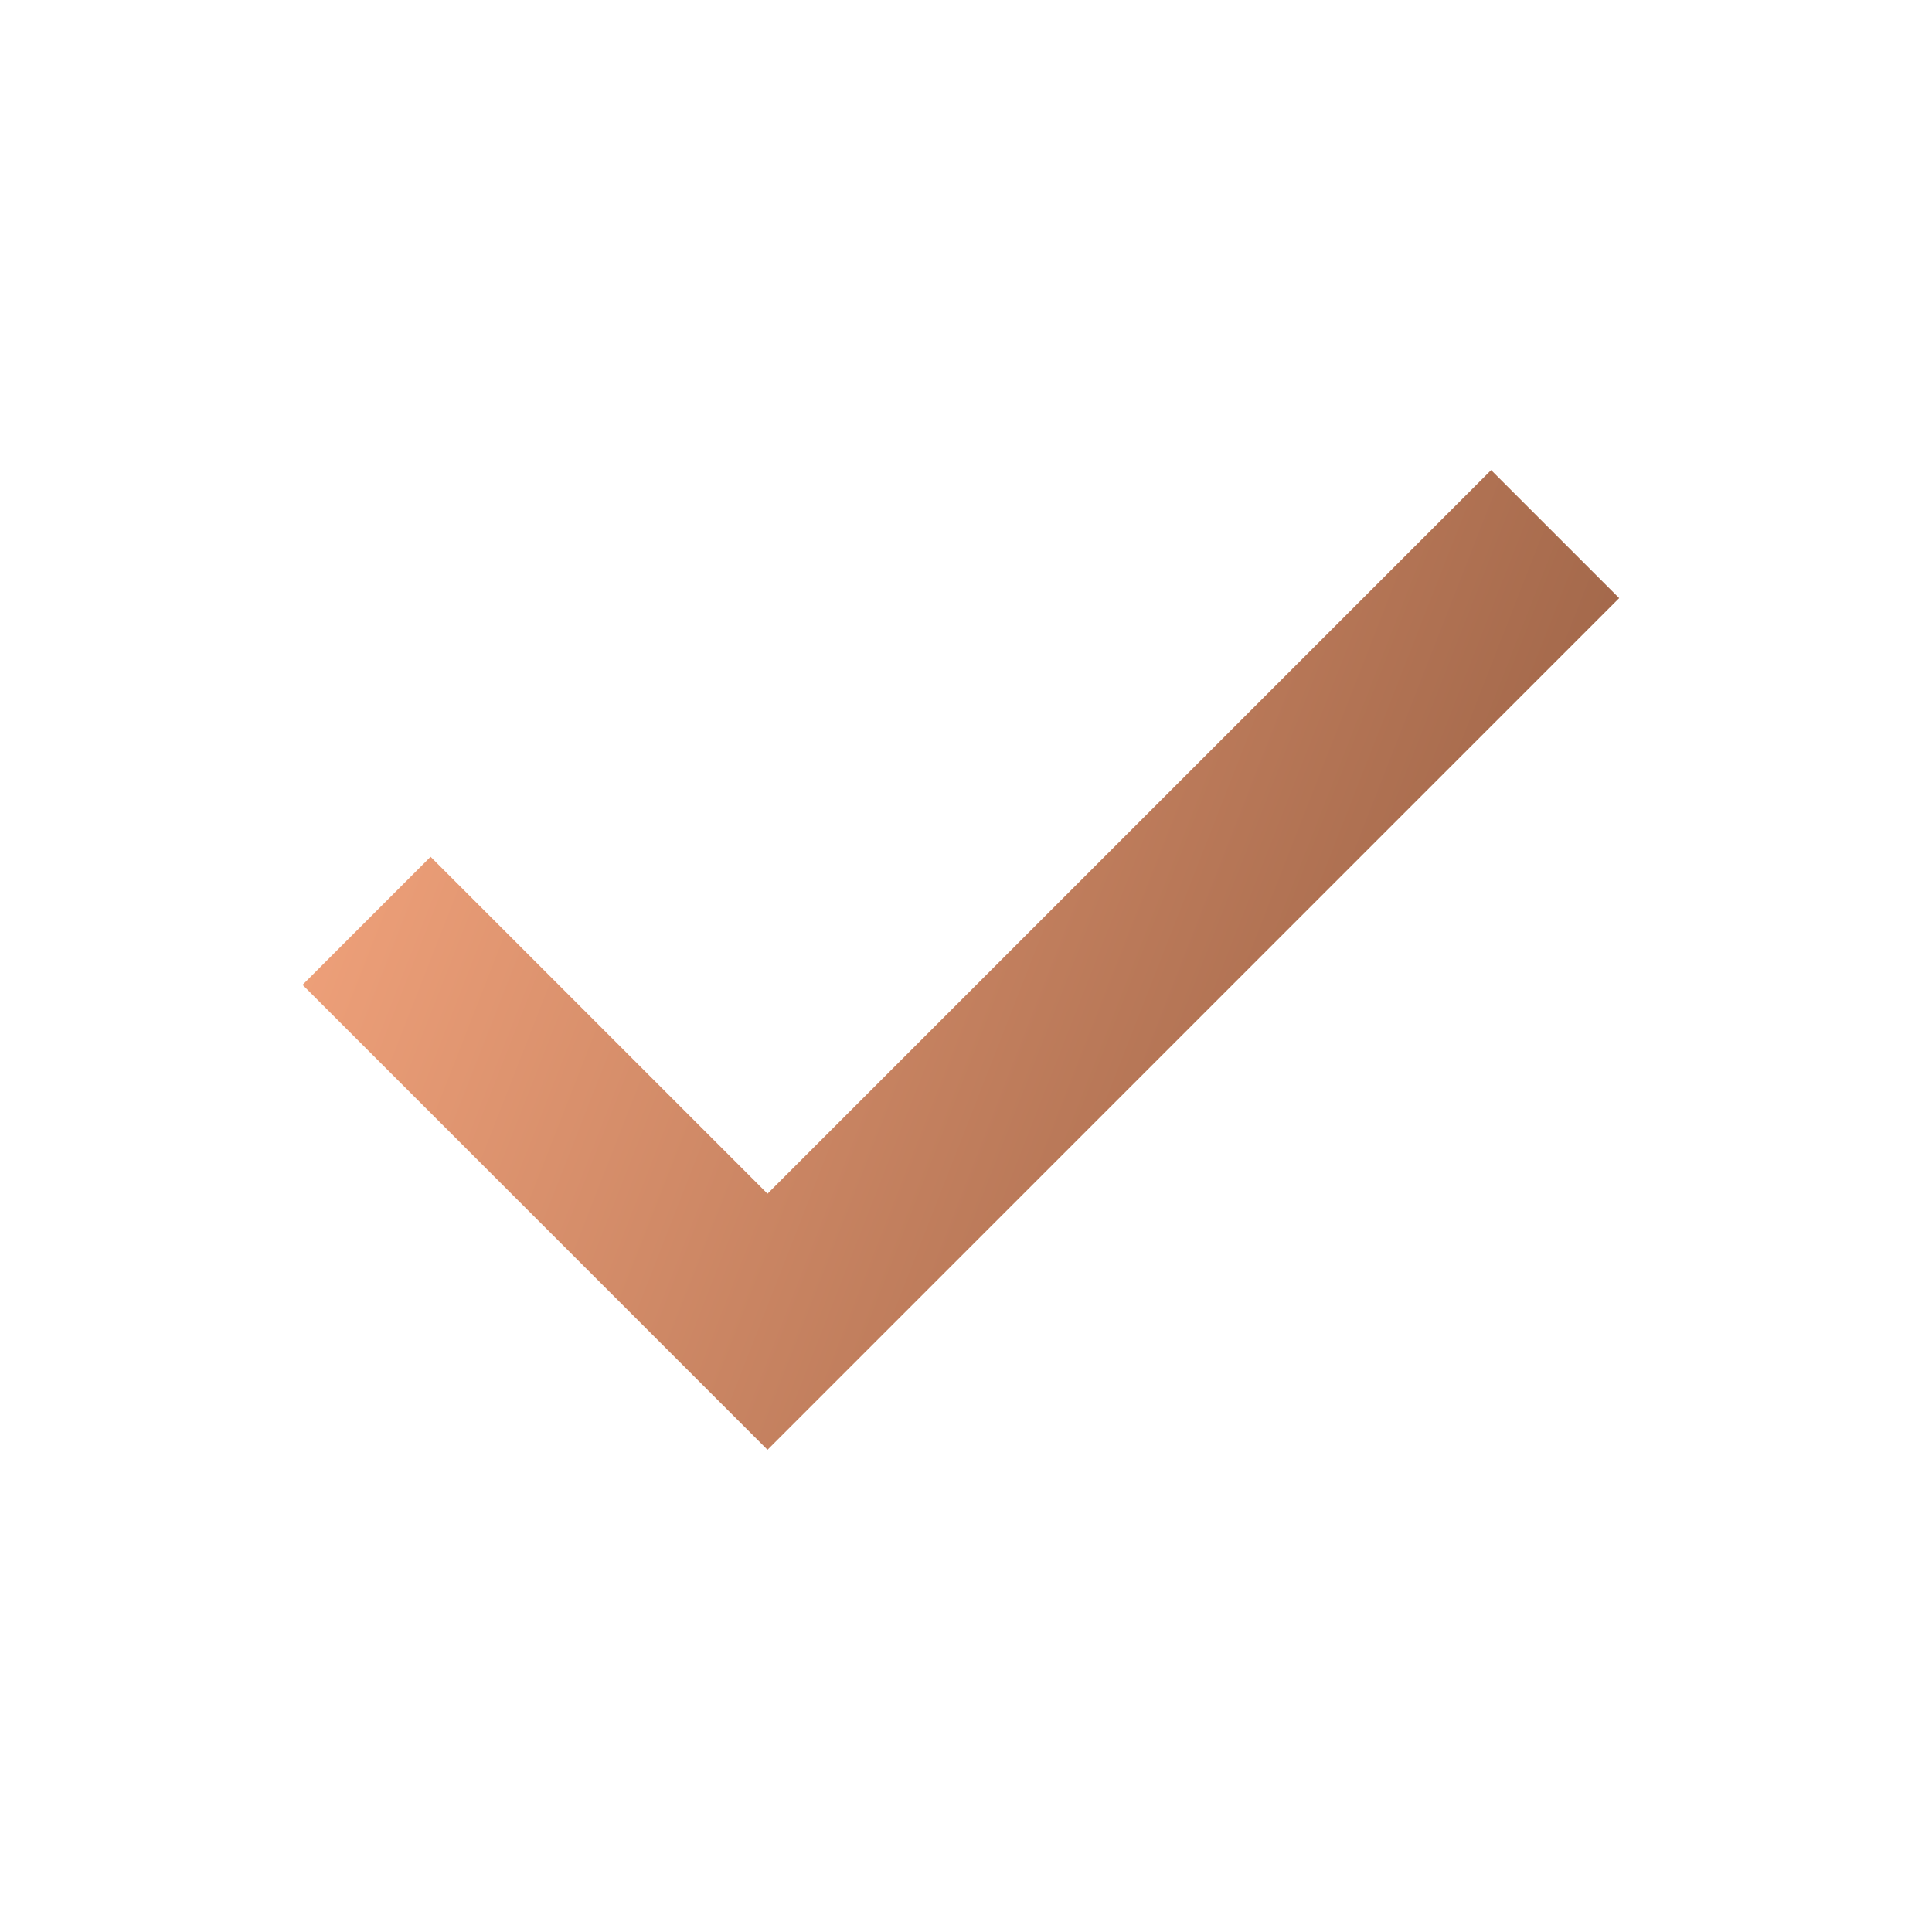 <?xml version="1.0" encoding="UTF-8"?> <svg xmlns="http://www.w3.org/2000/svg" width="51" height="51" viewBox="0 0 51 51" fill="none"><mask id="mask0_2041_4137" style="mask-type:alpha" maskUnits="userSpaceOnUse" x="0" y="0" width="51" height="51"><rect x="0.365" y="0.372" width="50" height="50" fill="#D9D9D9"></rect></mask><g mask="url(#mask0_2041_4137)"><path d="M20.26 38.271L7.986 25.997L11.366 22.617L20.26 31.511L39.362 12.409L42.742 15.789L20.26 38.271Z" fill="url(#paint0_linear_2041_4137)"></path></g><defs><linearGradient id="paint0_linear_2041_4137" x1="7.986" y1="12.936" x2="46.84" y2="28.154" gradientUnits="userSpaceOnUse"><stop stop-color="#F9A880"></stop><stop offset="1" stop-color="#8F593E"></stop></linearGradient></defs></svg> 